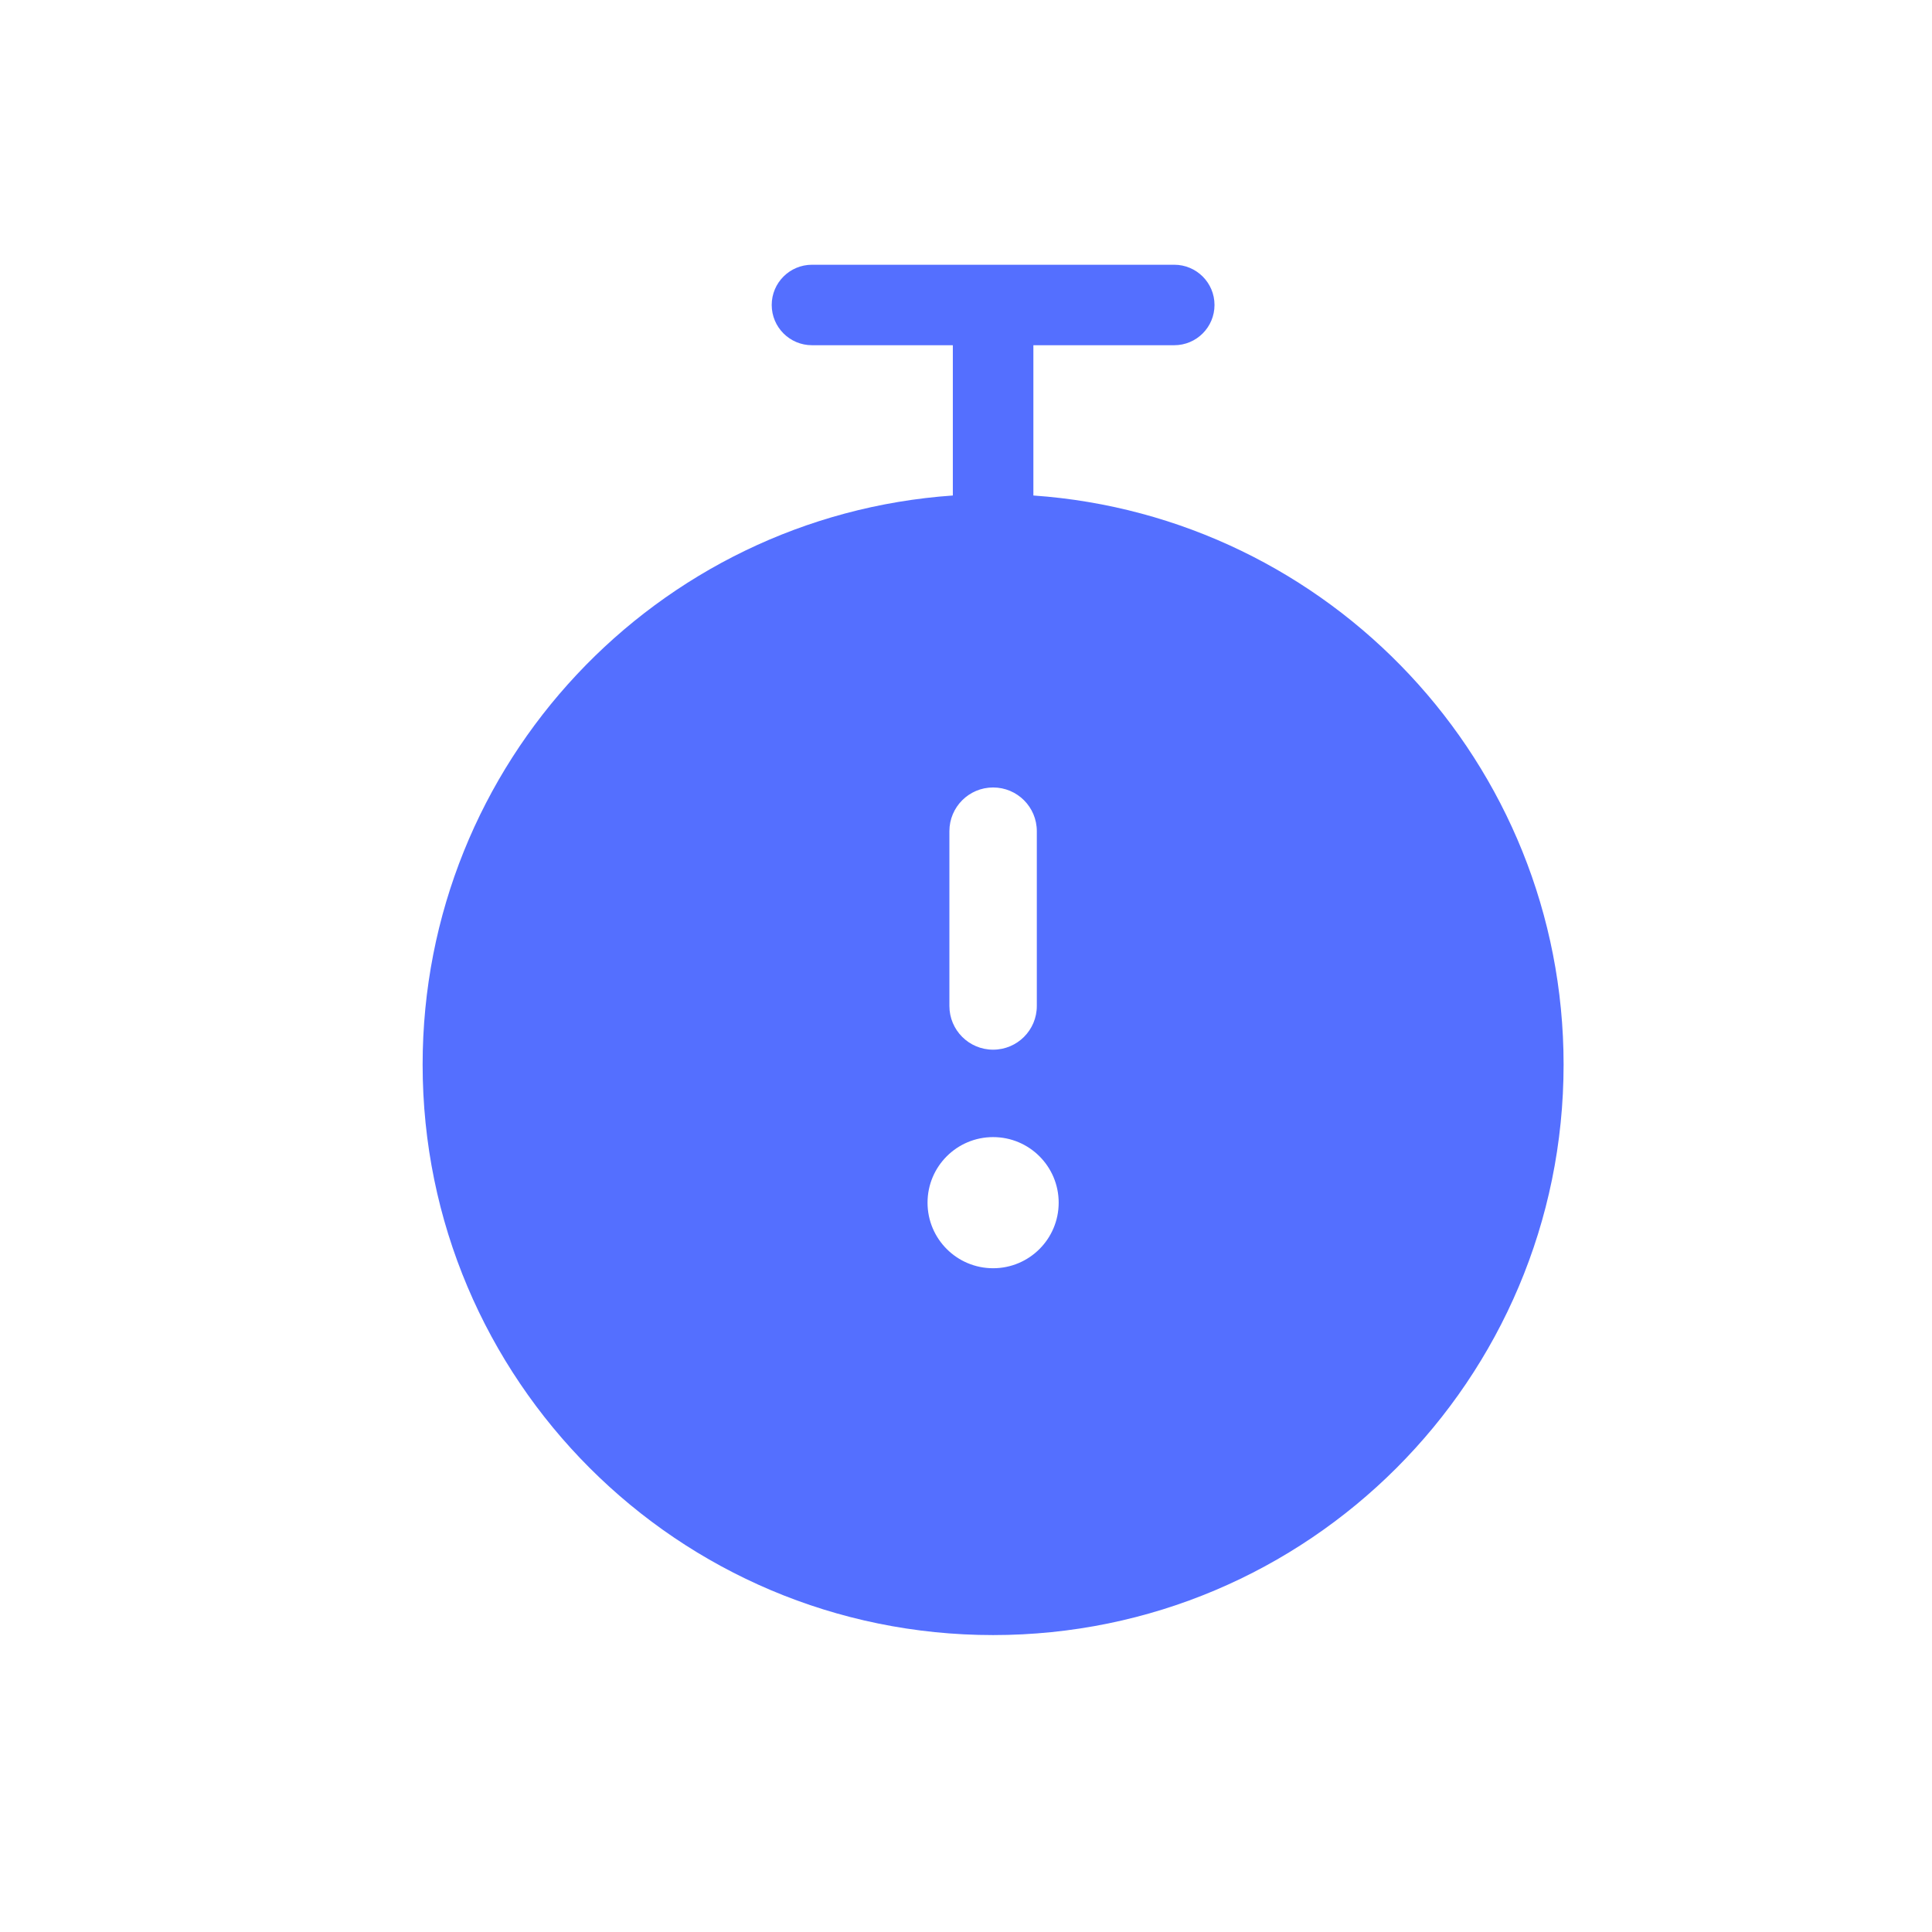 <svg width="32" height="32" viewBox="0 0 32 32" fill="none" xmlns="http://www.w3.org/2000/svg">
<path fill-rule="evenodd" clip-rule="evenodd" d="M13.449 4.385C13.081 4.385 12.782 4.683 12.782 5.051C12.782 5.42 13.081 5.718 13.449 5.718H15.782V8.207C10.875 8.549 7 12.639 7 17.633C7 22.852 11.23 27.082 16.449 27.082C21.667 27.082 25.898 22.852 25.898 17.633C25.898 12.639 22.023 8.55 17.116 8.207V5.718H19.449C19.817 5.718 20.116 5.42 20.116 5.051C20.116 4.683 19.817 4.385 19.449 4.385H13.449ZM16.449 13.043C16.049 13.043 15.725 13.367 15.725 13.767V16.662C15.725 17.062 16.049 17.386 16.449 17.386C16.849 17.386 17.173 17.062 17.173 16.662V13.767C17.173 13.367 16.849 13.043 16.449 13.043ZM16.449 18.834C15.849 18.834 15.363 19.32 15.363 19.92C15.363 20.52 15.849 21.006 16.449 21.006C17.049 21.006 17.535 20.52 17.535 19.92C17.535 19.32 17.049 18.834 16.449 18.834Z" fill="#546FFF"/>
</svg>
